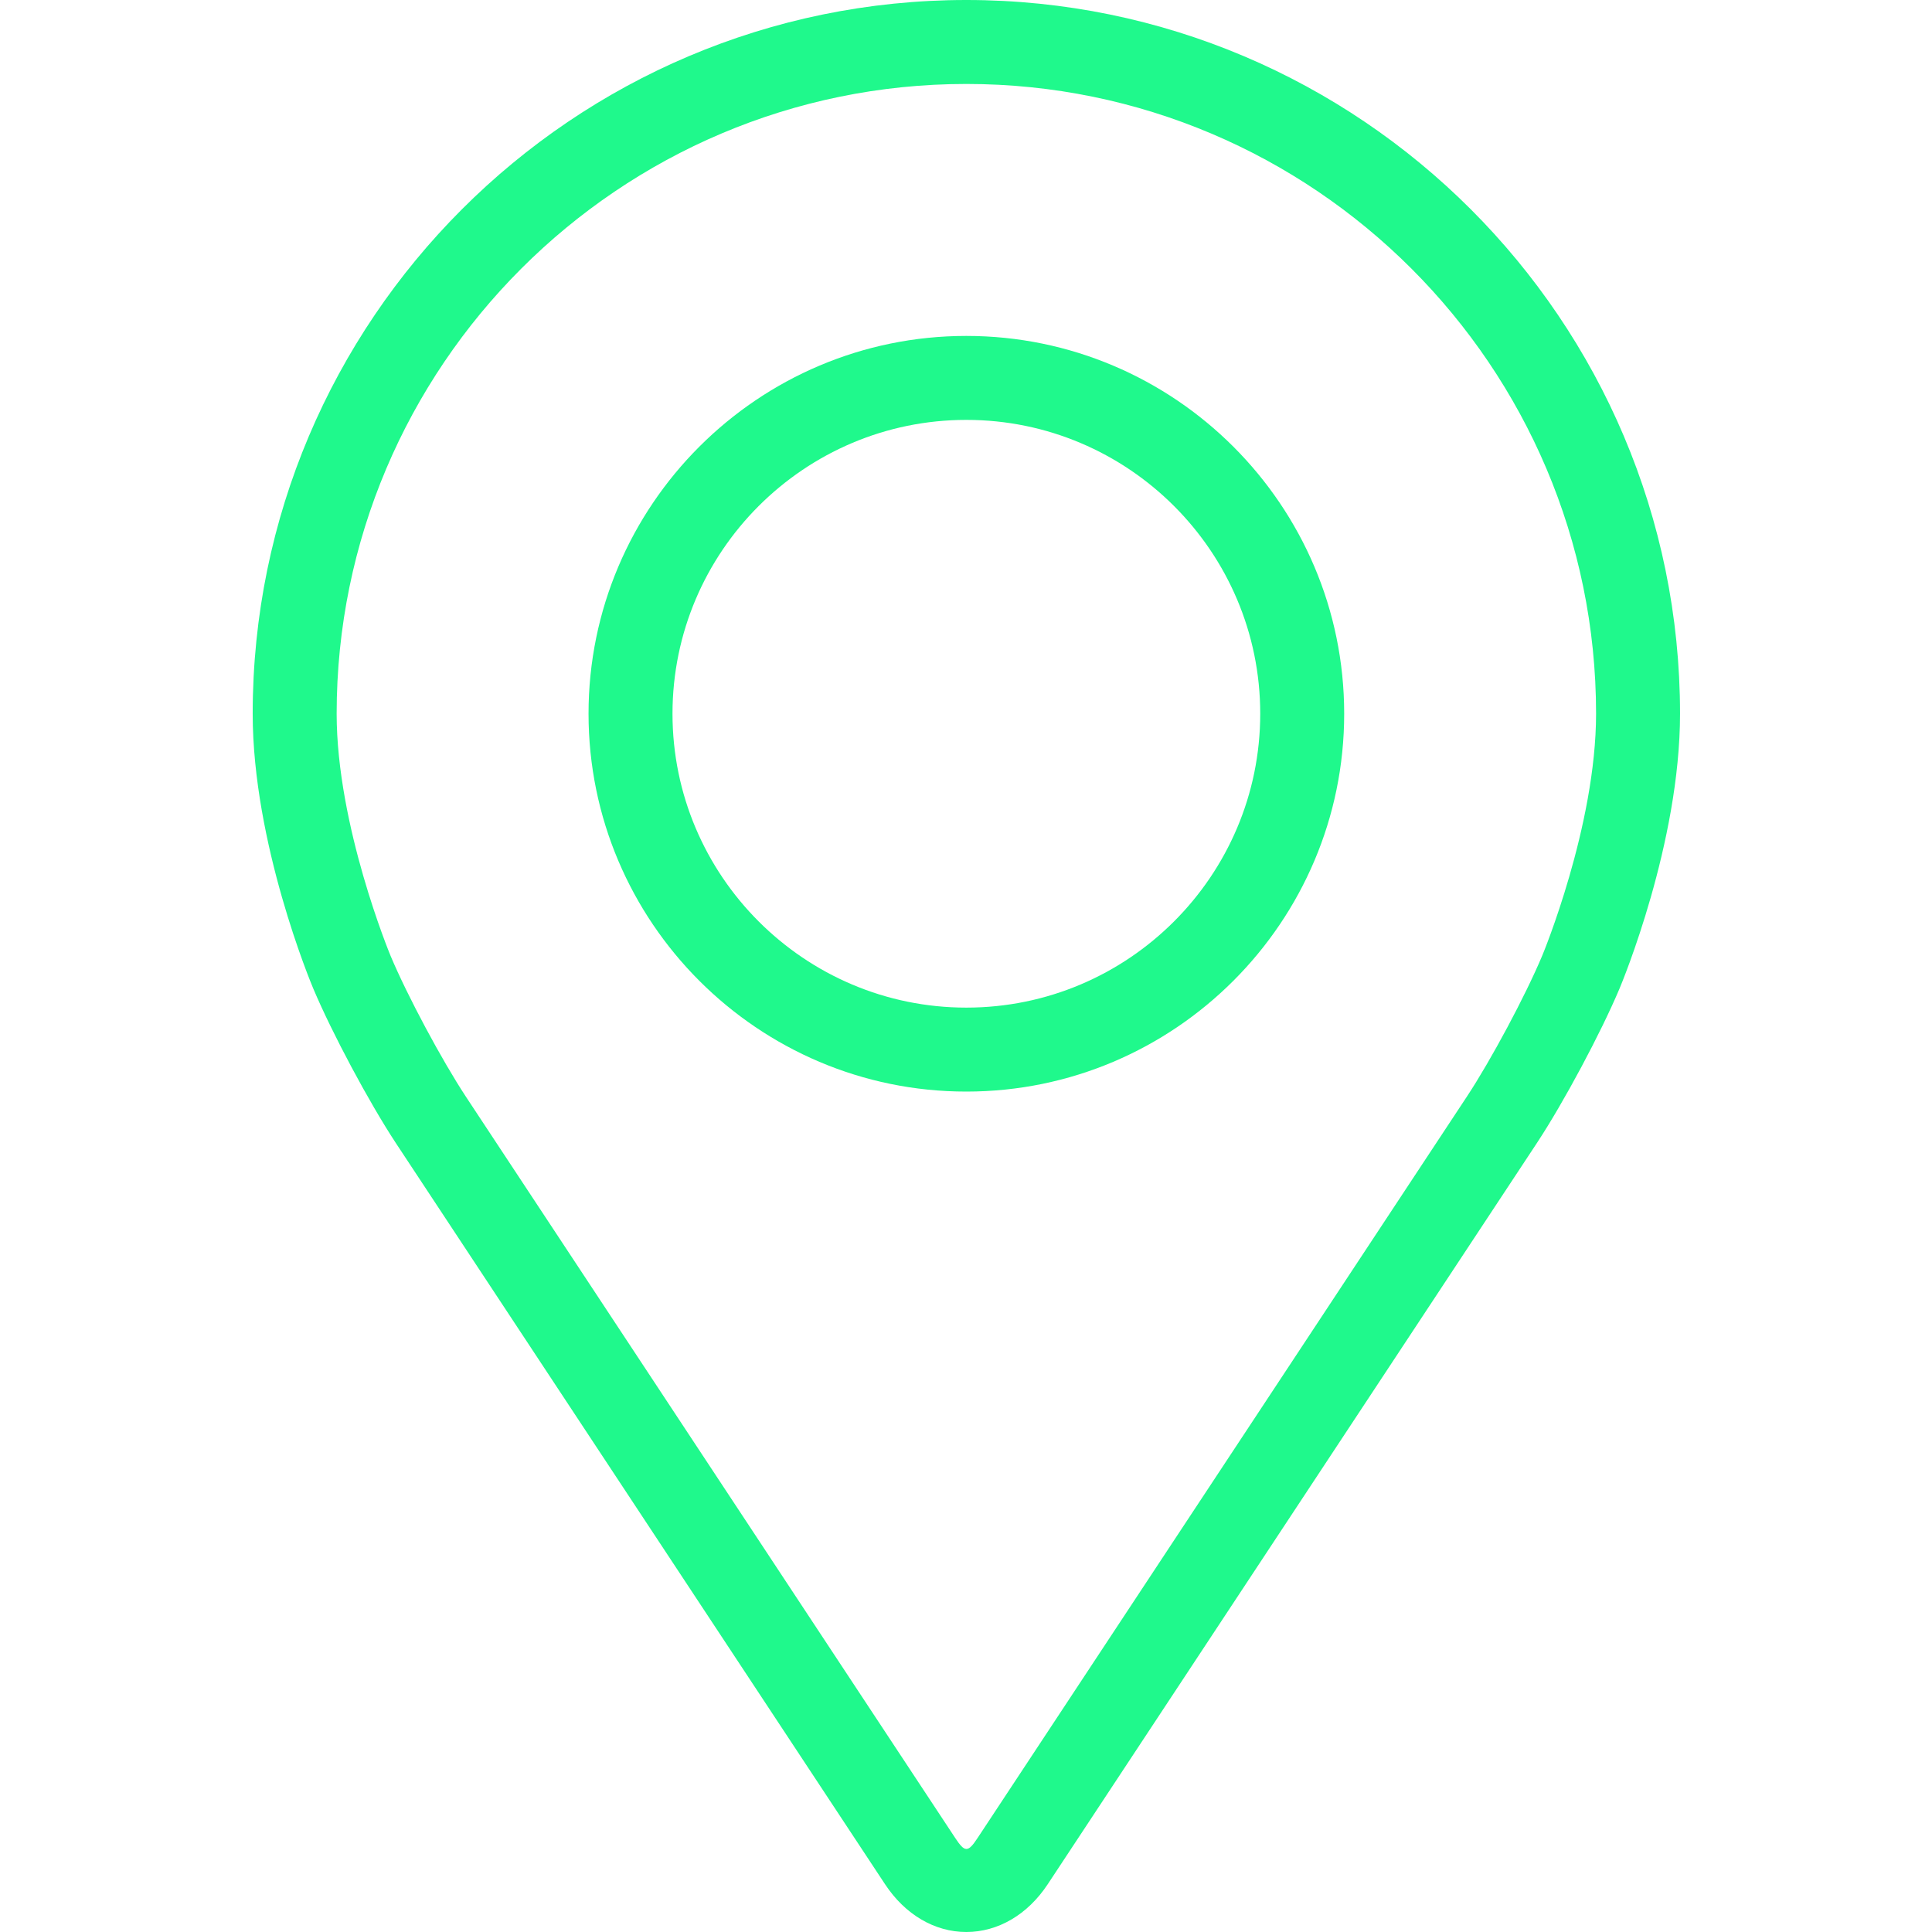 <svg width="24" height="24" viewBox="0 0 24 24" fill="none" xmlns="http://www.w3.org/2000/svg">
<path d="M12.004 0C7.116 0 3.139 3.977 3.139 8.866C3.139 10.475 3.86 12.206 3.891 12.279C4.124 12.832 4.584 13.692 4.915 14.196L10.994 23.406C11.243 23.784 11.611 24 12.004 24C12.398 24 12.766 23.784 13.015 23.407L19.094 14.196C19.426 13.692 19.886 12.832 20.119 12.279C20.149 12.207 20.87 10.476 20.87 8.866C20.87 3.977 16.893 0 12.004 0ZM19.157 11.874C18.949 12.37 18.521 13.17 18.223 13.621L12.144 22.832C12.024 23.014 11.986 23.014 11.866 22.832L5.786 13.621C5.489 13.17 5.06 12.37 4.852 11.874C4.843 11.852 4.182 10.259 4.182 8.866C4.182 4.552 7.691 1.043 12.004 1.043C16.318 1.043 19.827 4.552 19.827 8.866C19.827 10.261 19.164 11.859 19.157 11.874Z" fill="#1FF98C"/>
<path d="M12.004 4.173C9.416 4.173 7.311 6.278 7.311 8.866C7.311 11.454 9.416 13.56 12.004 13.56C14.592 13.56 16.698 11.454 16.698 8.866C16.698 6.278 14.592 4.173 12.004 4.173ZM12.004 12.517C9.992 12.517 8.354 10.879 8.354 8.866C8.354 6.853 9.992 5.216 12.004 5.216C14.017 5.216 15.655 6.853 15.655 8.866C15.655 10.879 14.017 12.517 12.004 12.517Z" fill="#1FF98C"/>
</svg>
